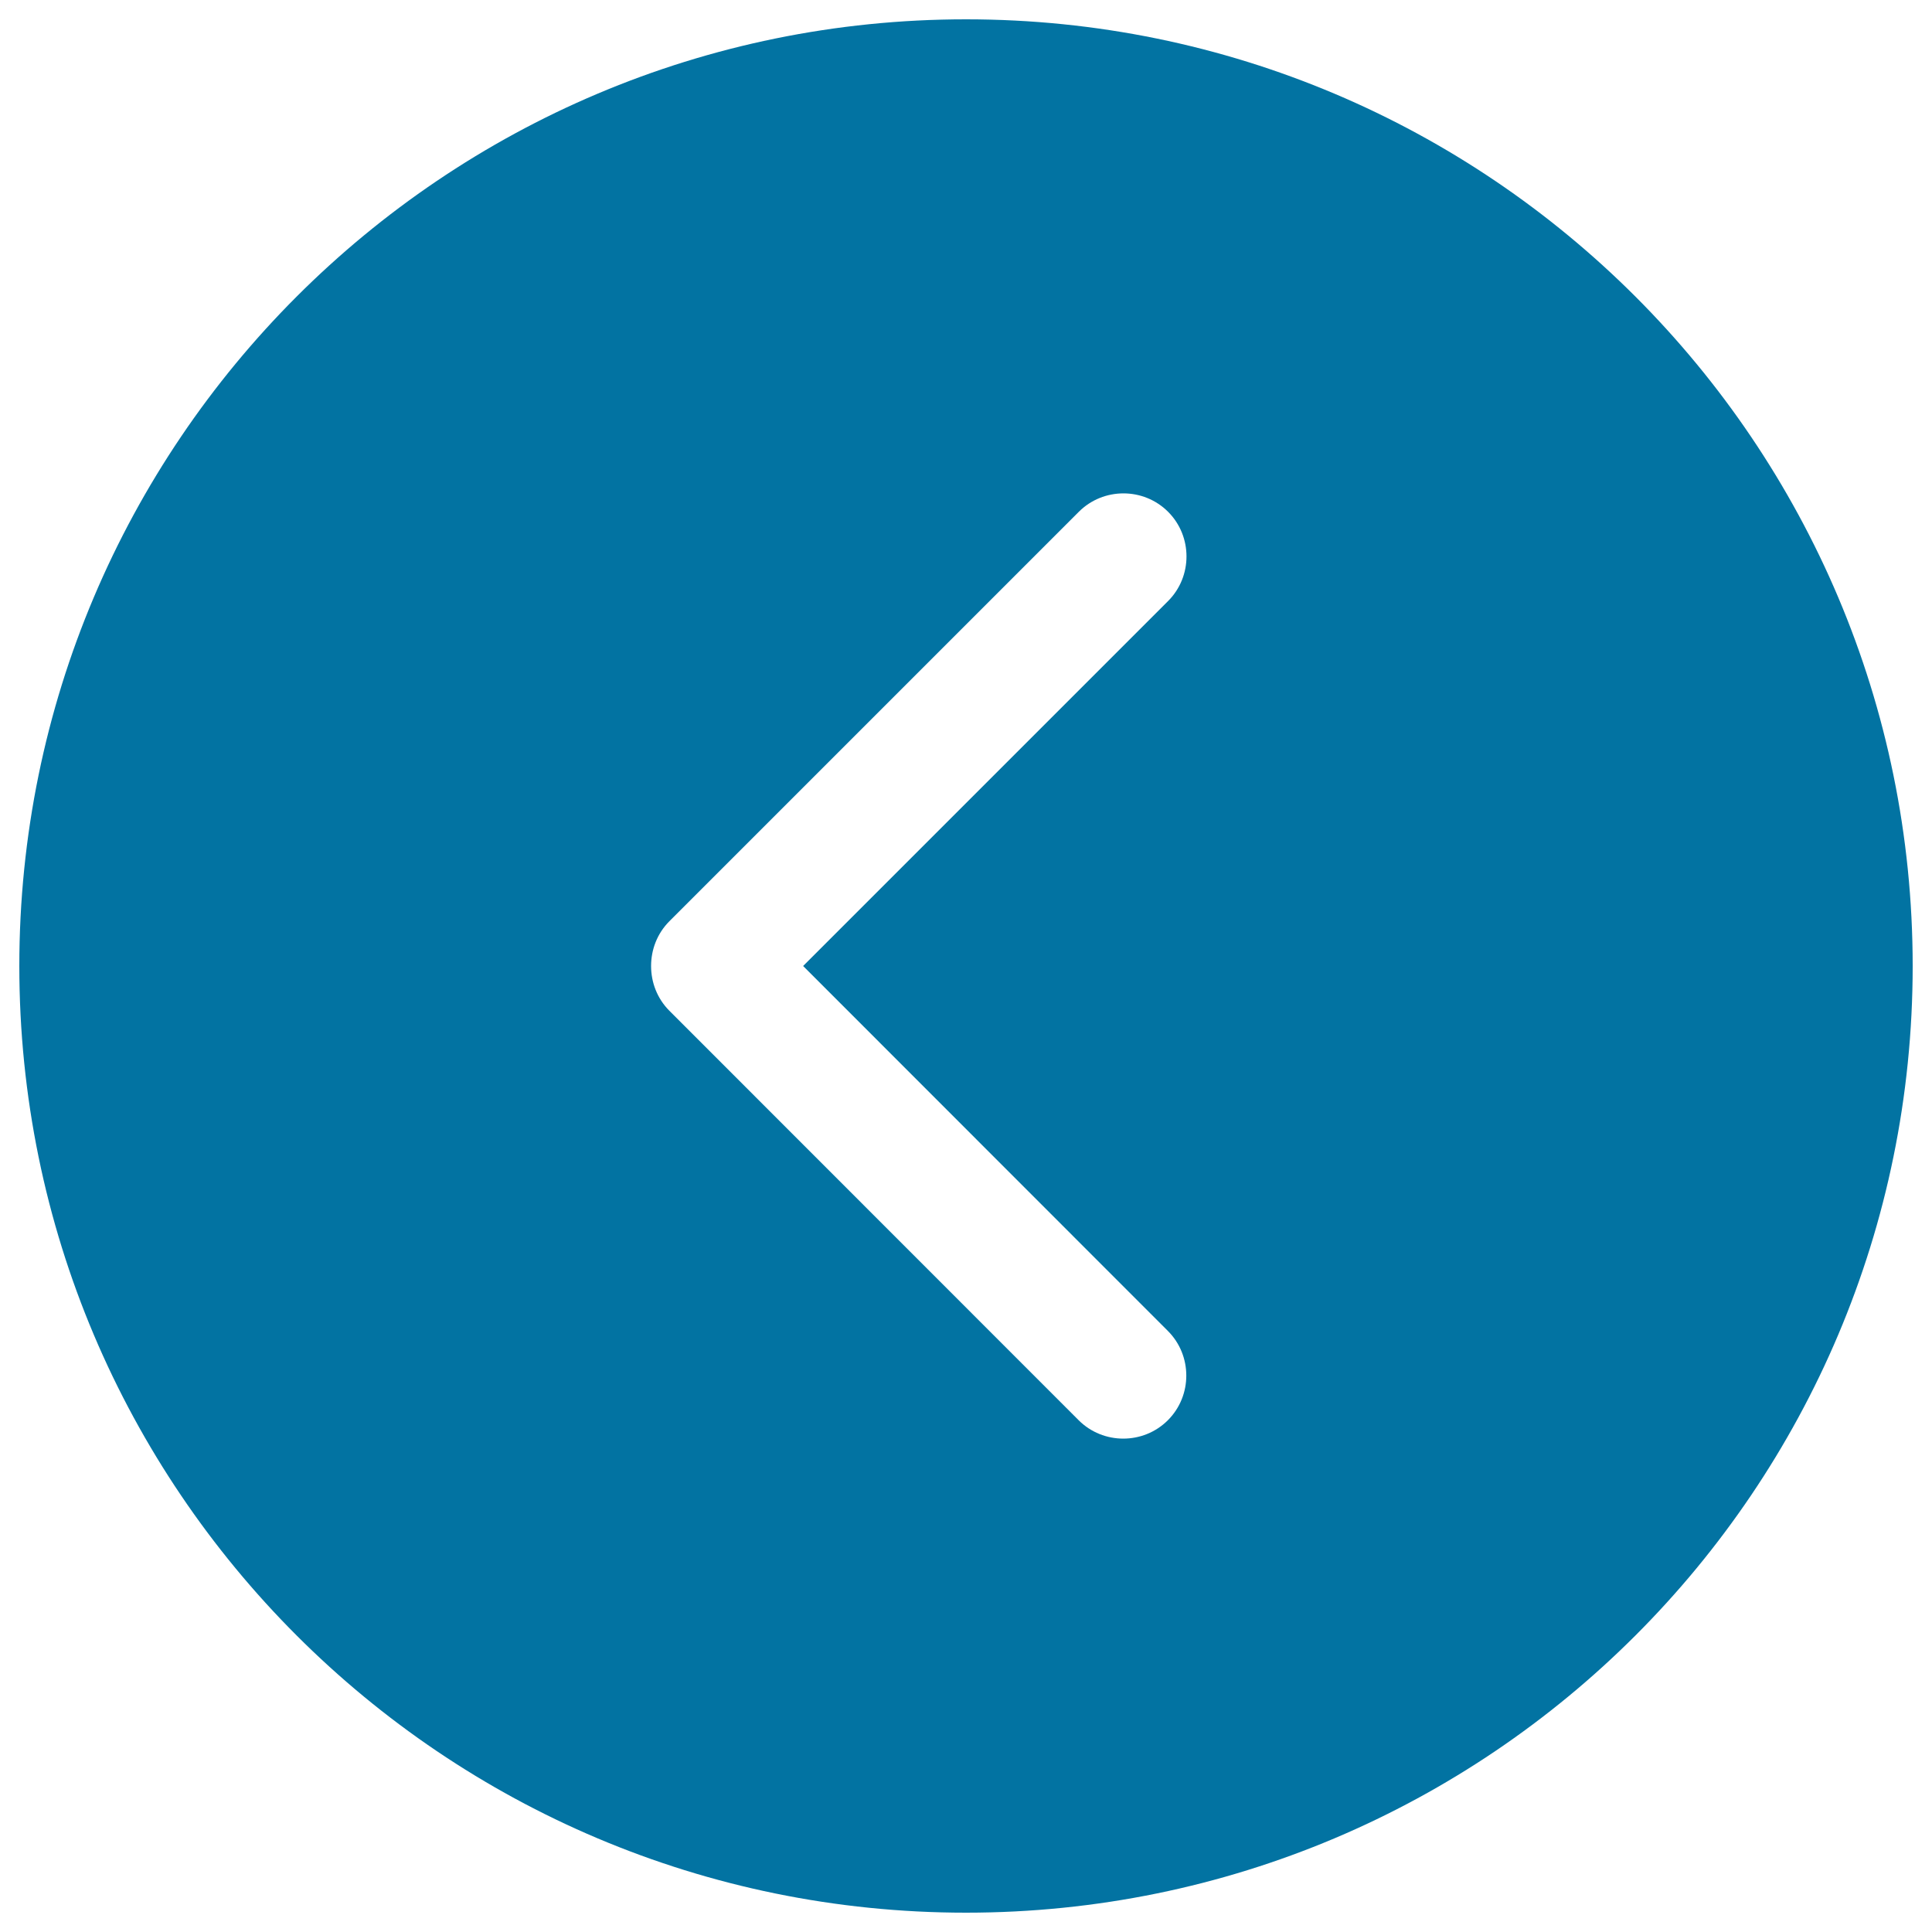 <svg xmlns="http://www.w3.org/2000/svg" viewBox="0 0 1000 1000" style="fill:#0273a2">
<title>Go Back Arrow SVG icon</title>
<g><g><g><path d="M500,10C229.4,10,10,229.4,10,500c0,270.7,219.4,490,490,490c270.7,0,490-219.3,490-490C990,229.4,770.7,10,500,10z M604.5,688.9c12.7,12.7,12.7,33.5,0,46.2c-12.7,12.7-33.5,12.7-46.2,0L346.5,523.2c-6.4-6.4-9.5-14.8-9.5-23.2c0-8.4,3.1-16.8,9.5-23.2l211.9-211.9c12.7-12.7,33.5-12.7,46.2,0c12.7,12.7,12.7,33.5,0,46.2L415.7,500L604.5,688.9z"/></g></g></g>
</svg>